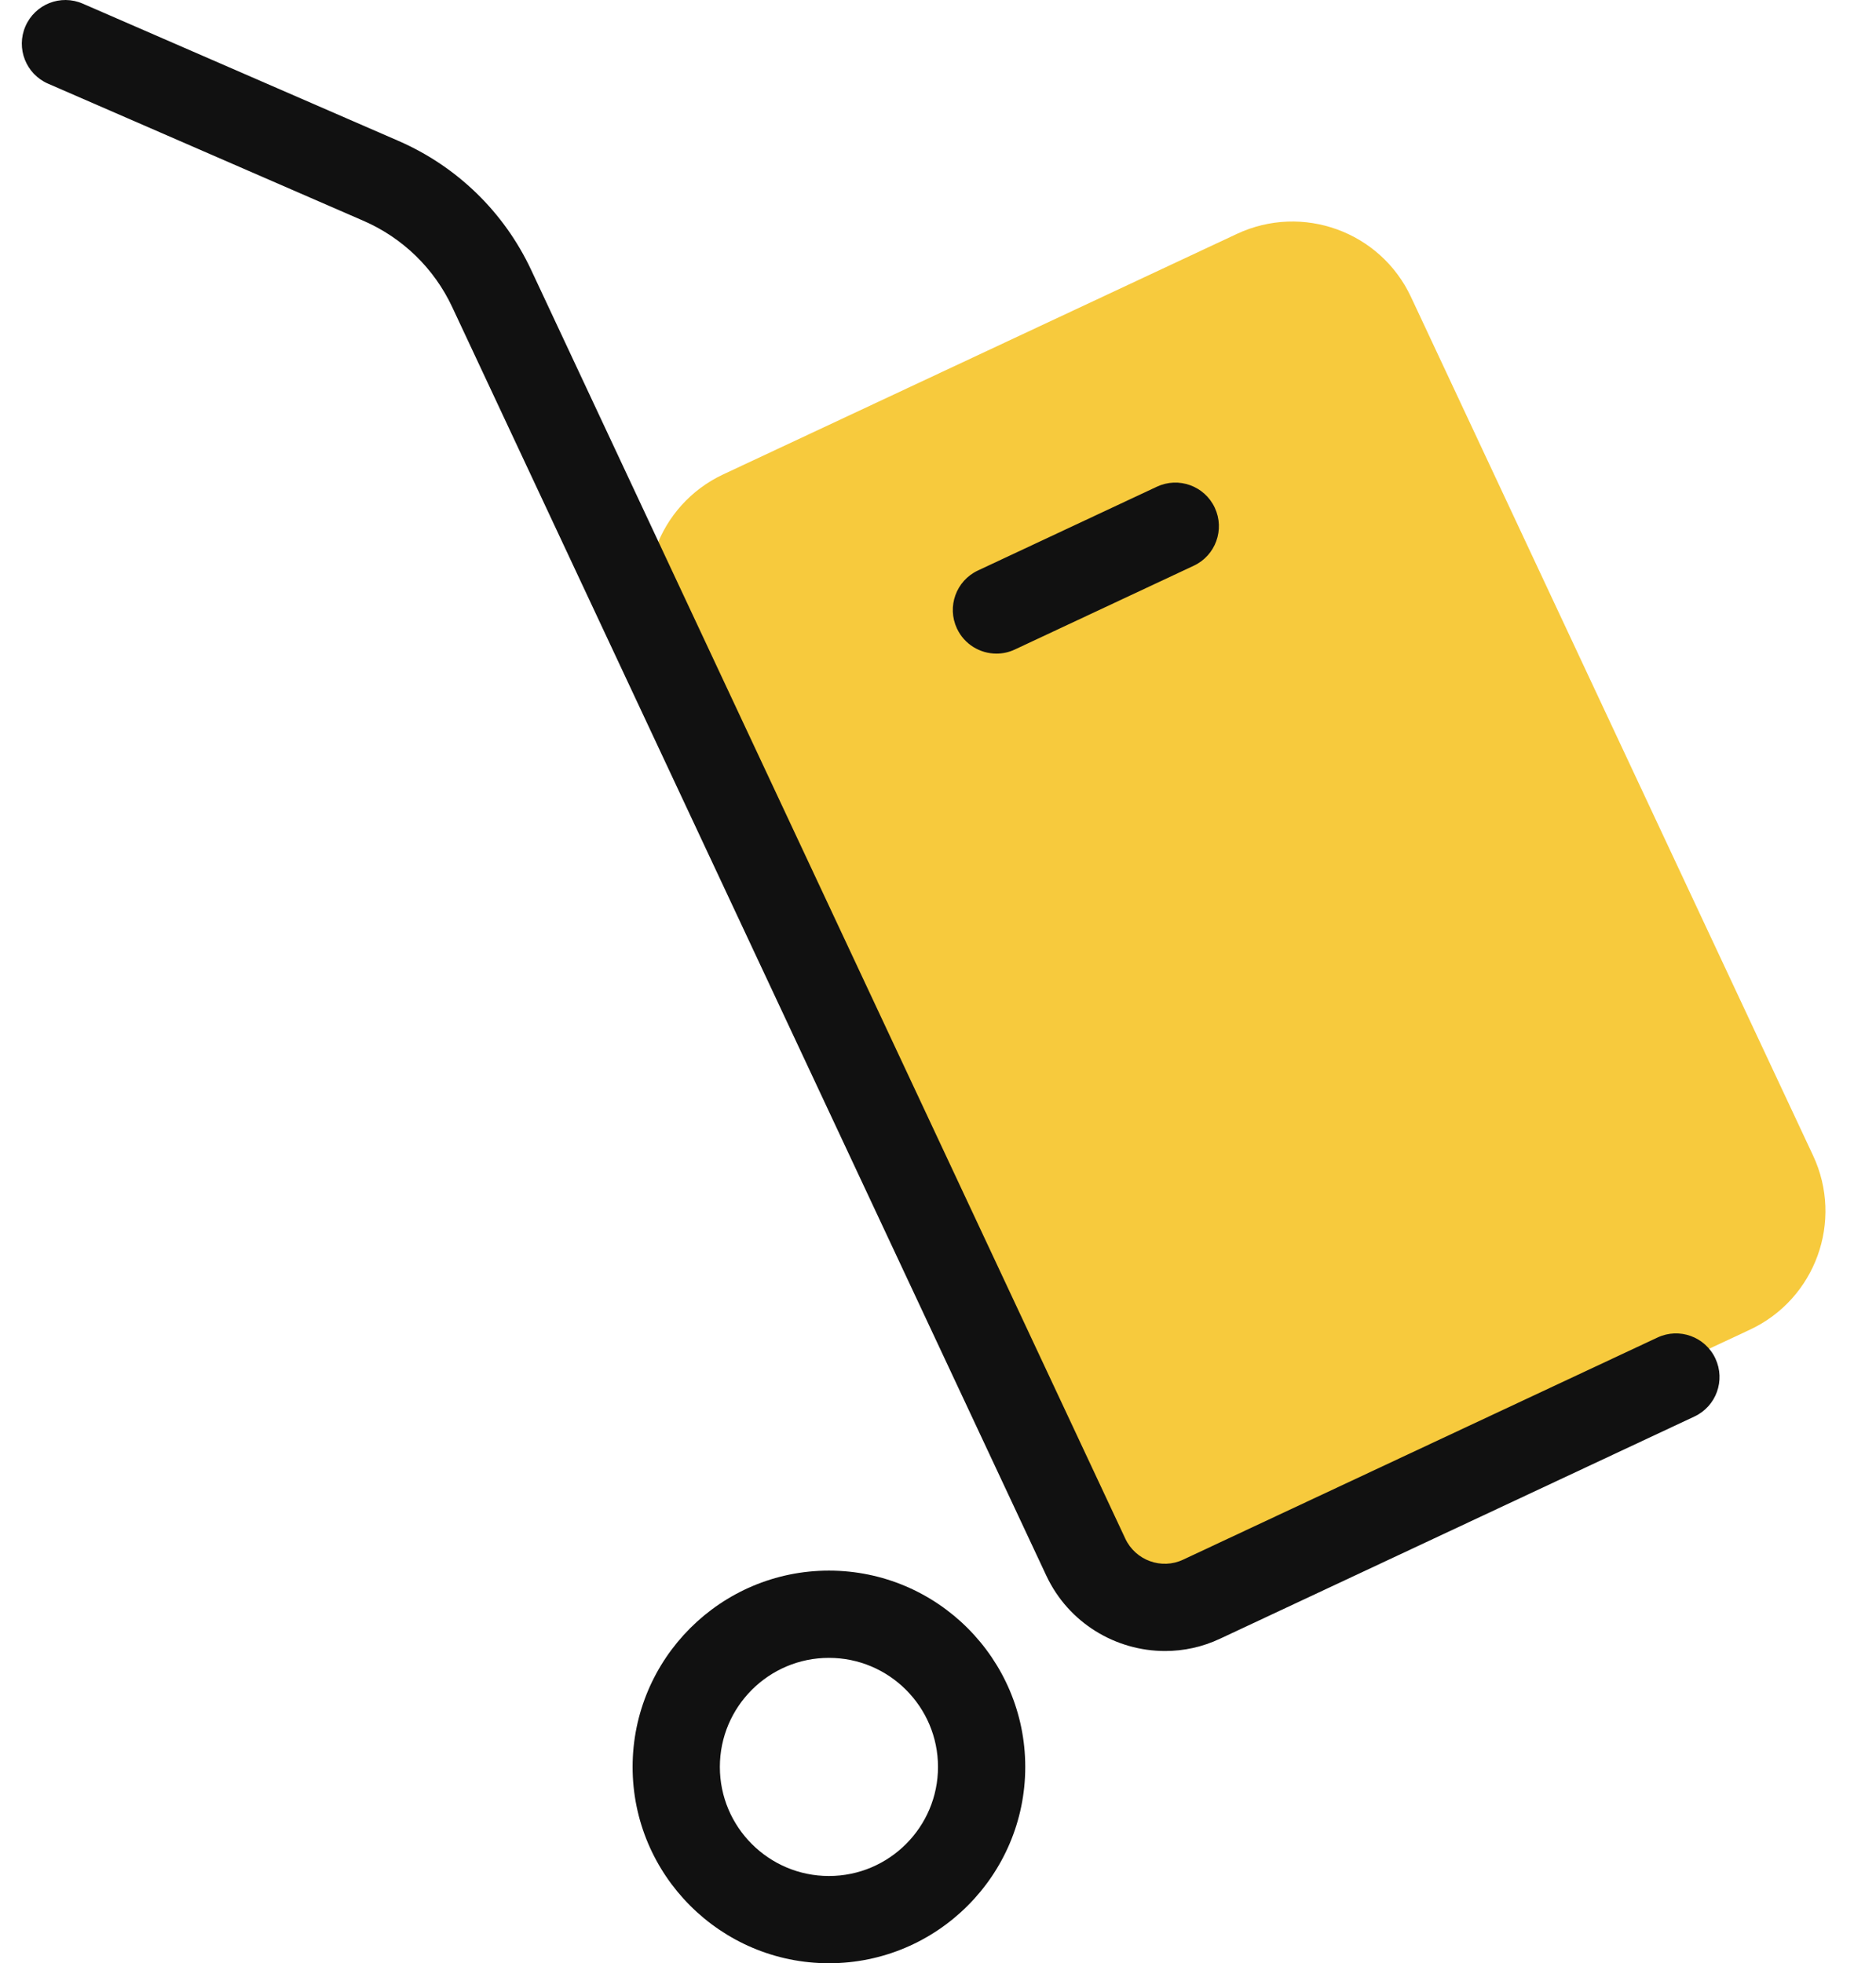 <svg width="43" height="45" viewBox="0 0 43 45" fill="none" xmlns="http://www.w3.org/2000/svg">
<g clip-path="url(#clip0_4537_55)">
<path d="M41.558 26.488L32.341 6.806C31.638 5.306 29.853 4.659 28.352 5.361L16.579 10.873C15.078 11.576 14.431 13.362 15.134 14.862L24.775 35.45C25.002 35.935 25.404 36.302 25.906 36.483C26.128 36.563 26.358 36.603 26.588 36.603C26.877 36.603 27.165 36.539 27.435 36.413L40.113 30.477C41.613 29.774 42.26 27.988 41.558 26.488Z" fill="#F7CA3D"/>
<path d="M19 45.001C16.519 45.001 14.5 42.982 14.5 40.501C14.5 38.02 16.519 36.001 19 36.001C21.481 36.001 23.5 38.02 23.5 40.501C23.5 42.982 21.481 45.001 19 45.001ZM19 38.001C17.621 38.001 16.5 39.122 16.5 40.501C16.5 41.88 17.621 43.001 19 43.001C20.379 43.001 21.5 41.88 21.5 40.501C21.5 39.122 20.379 38.001 19 38.001Z" fill="#111111"/>
<path d="M26.705 37.844C25.576 37.844 24.493 37.204 23.983 36.117L10.364 7.036C9.951 6.154 9.231 5.454 8.337 5.064L1.102 1.918C0.595 1.698 0.363 1.108 0.583 0.603C0.803 0.096 1.389 -0.138 1.898 0.084L9.134 3.23C10.477 3.815 11.556 4.865 12.175 6.188L25.793 35.268C26.027 35.767 26.624 35.986 27.123 35.748L37.99 30.659C38.489 30.423 39.086 30.64 39.319 31.14C39.553 31.64 39.338 32.235 38.838 32.469L27.971 37.559C27.562 37.753 27.13 37.844 26.705 37.844Z" fill="#111111"/>
<path d="M22.84 14.982C22.464 14.982 22.104 14.769 21.934 14.406C21.7 13.906 21.915 13.311 22.415 13.077L26.515 11.157C27.014 10.922 27.61 11.137 27.844 11.638C28.078 12.138 27.863 12.733 27.363 12.967L23.263 14.887C23.126 14.952 22.981 14.982 22.84 14.982Z" fill="#111111"/>
</g>
<defs>
<clipPath id="clip0_4537_55">
<rect width="42" height="45.001" fill="white" transform="translate(0.5)"/>
</clipPath>
</defs>
</svg>
